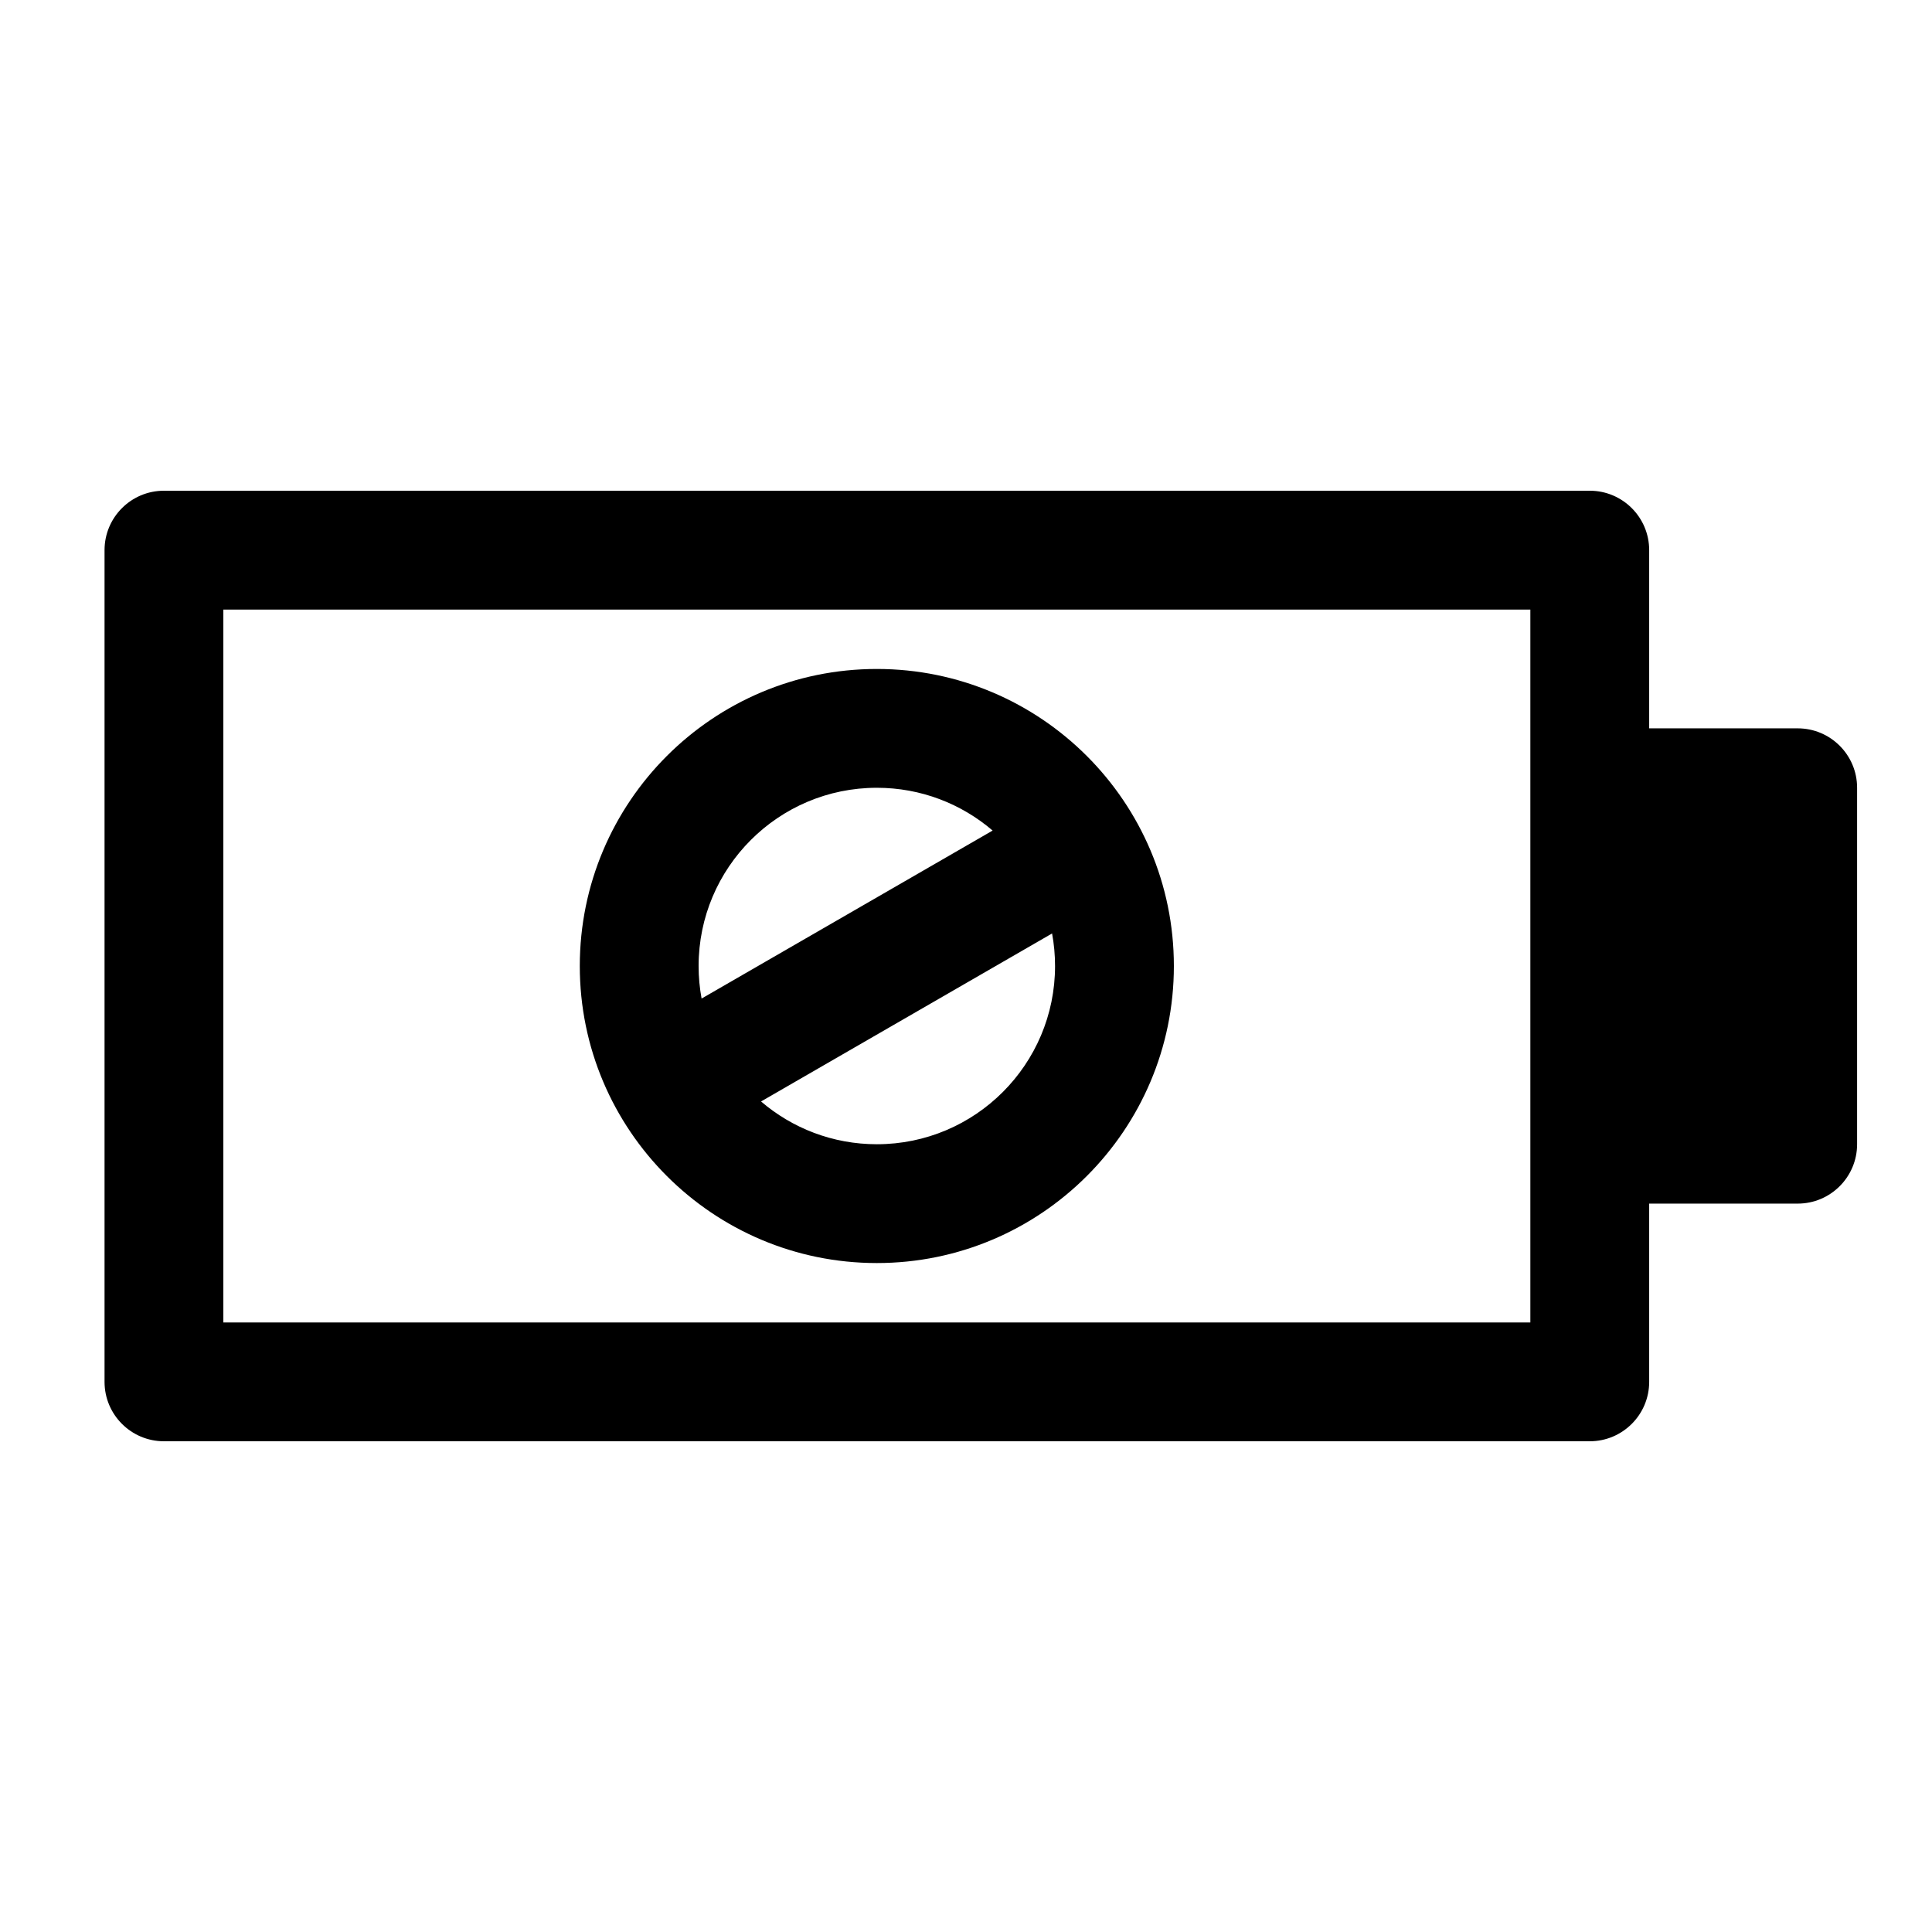 <?xml version="1.0" encoding="UTF-8"?>
<!-- Uploaded to: SVG Repo, www.svgrepo.com, Generator: SVG Repo Mixer Tools -->
<svg fill="#000000" width="800px" height="800px" version="1.1" viewBox="144 144 512 512" xmlns="http://www.w3.org/2000/svg">
 <path d="m581.05 462.98v47.23c0 8.691-7.055 15.742-15.742 15.742h-377.86c-8.691 0-15.742-7.055-15.742-15.742v-220.42c0-8.691 7.055-15.742 15.742-15.742h377.86c8.691 0 15.742 7.055 15.742 15.742v47.23h39.359c8.691 0 15.742 7.055 15.742 15.742v94.465c0 8.691-7.055 15.742-15.742 15.742h-39.359zm-377.86-157.44v188.93h346.37v-188.93zm173.18 15.742c-43.453 0-78.719 35.266-78.719 78.719s35.266 78.719 78.719 78.719c43.453 0 78.719-35.266 78.719-78.719s-35.266-78.719-78.719-78.719zm46.445 70.094-77.129 44.523c8.25 7.07 18.973 11.336 30.684 11.336 26.07 0 47.23-21.16 47.23-47.23 0-2.945-0.27-5.84-0.789-8.629zm-15.762-27.27c-8.25-7.07-18.973-11.336-30.684-11.336-26.07 0-47.23 21.16-47.23 47.23 0 2.945 0.27 5.84 0.789 8.629l77.129-44.523z" fill-rule="evenodd"/>
</svg>